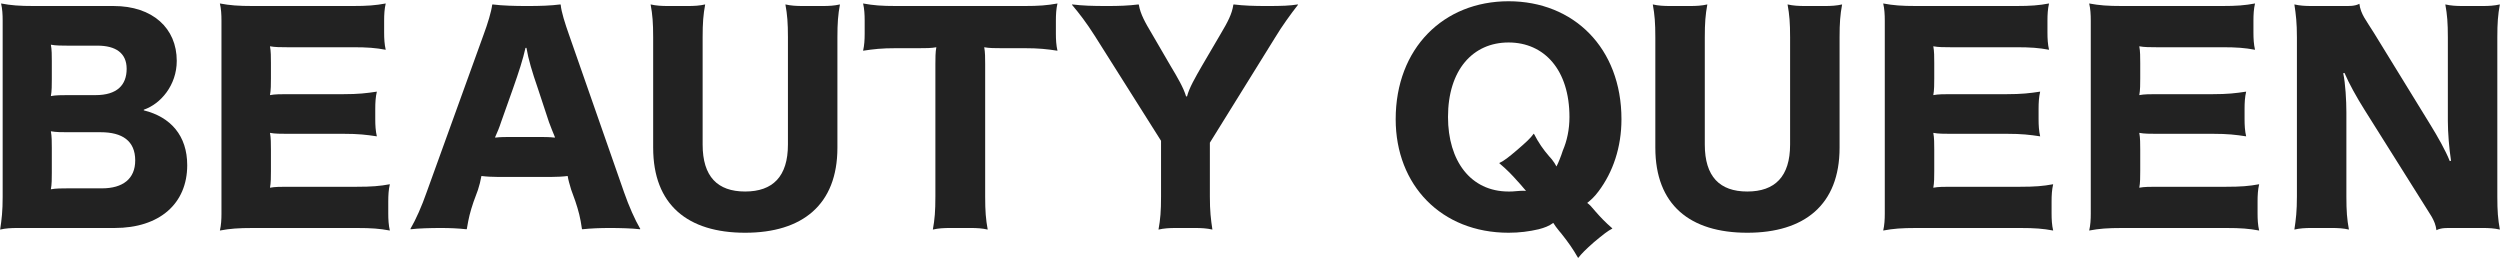 <svg viewBox="0 0 994 103" version="1.1" xmlns="http://www.w3.org/2000/svg" id="Layer_1">
  
  <defs>
    <style>
      .st0 {
        fill: #222;
      }
    </style>
  </defs>
  <path d="M26.907,74.887h13.616c8.322,0,13.239-3.782,13.239-11.095,0-7.817-5.169-11.221-13.743-11.221h-13.112c-2.143,0-4.791,0-6.683-.378.378,1.891.378,4.538.378,6.682v9.835c0,2.143,0,4.665-.378,6.556,1.892-.378,4.539-.378,6.683-.378M26.907,37.82h11.095c8.574,0,12.356-4.035,12.356-10.465,0-6.305-4.413-9.205-11.6-9.205h-11.851c-2.143,0-4.791,0-6.683-.378.378,1.892.378,4.414.378,6.557v7.186c0,2.143,0,4.791-.378,6.683,1.892-.378,4.539-.378,6.683-.378M1.06,78.166V8.19c0-2.395-.126-4.664-.63-6.808,4.034.756,7.186,1.008,13.112,1.008h31.646c15.508,0,25.09,8.825,25.09,21.812,0,9.709-6.43,17.148-13.112,19.417v.253c10.717,2.648,17.272,10.086,17.272,21.812,0,15.256-10.969,24.965-28.872,24.965H6.861c-2.396,0-4.665.126-6.809.63.63-4.161,1.008-7.313,1.008-13.112" class="st0"></path>
  <path d="M88.054,84.848V8.19c0-2.396-.126-4.665-.63-6.809,4.034.757,7.312,1.008,13.112,1.008h39.716c5.799,0,9.078-.252,13.112-1.008-.504,2.143-.631,4.413-.631,6.809v4.791c0,2.396.127,4.665.631,6.809-4.034-.757-7.313-1.009-13.112-1.009h-26.225c-2.143,0-4.791,0-6.683-.378.378,1.892.378,4.414.378,6.683v6.052c0,2.143,0,4.791-.378,6.682,1.892-.377,4.539-.377,6.683-.377h22.568c5.926,0,9.078-.379,13.239-1.009-.504,2.143-.631,4.413-.631,6.809v4.161c0,2.395.127,4.664.631,6.808-4.161-.63-7.313-1.008-13.239-1.008h-22.568c-2.143,0-4.791,0-6.683-.378.378,1.891.378,4.539.378,6.683v8.447c0,2.269,0,4.791-.378,6.682,1.892-.378,4.539-.378,6.683-.378h27.864c5.8,0,9.078-.252,13.113-1.008-.505,2.143-.631,4.414-.631,6.809v4.791c0,2.396.126,4.664.631,6.808-4.035-.756-7.313-1.008-13.113-1.008h-41.354c-5.8,0-9.078.253-13.112,1.008.504-2.143.63-4.412.63-6.808" class="st0"></path>
  <path d="M196.961,54.715c1.765-.253,4.413-.253,6.683-.253h10.212c2.27,0,4.665,0,6.682.253l.127-.127c-.757-1.765-1.639-4.034-2.396-6.052l-4.413-13.365c-2.269-6.556-3.783-11.599-4.538-16.138h-.378c-1.009,4.539-2.649,9.582-4.917,16.012l-4.792,13.491c-.63,2.018-1.638,4.413-2.395,6.052l.126.127h-.001ZM169.602,76.527l22.694-62.789c1.639-4.413,3.026-8.952,3.404-11.851l.126-.127c3.783.504,9.205.631,13.239.631h1.008c4.287,0,8.952-.127,12.735-.631l.126.127c.252,2.899,1.765,7.564,3.279,11.851l21.939,62.789c1.89,5.422,4.286,10.843,6.429,14.499l-.126.127c-3.026-.378-8.195-.505-11.852-.505-3.909,0-7.439.127-11.095.505l-.126-.127c-.631-4.538-1.388-7.313-2.649-11.095l-1.638-4.539c-.631-2.143-1.135-3.782-1.387-5.421-1.765.252-4.414.378-6.557.378h-21.182c-2.143,0-4.665-.127-6.556-.378-.378,2.143-.757,3.53-1.387,5.547l-1.765,4.792c-1.387,4.16-1.891,6.178-2.648,10.716l-.127.127c-3.53-.378-6.555-.505-10.338-.505s-8.826.127-11.852.505l-.126-.127c2.269-3.909,4.539-9.077,6.43-14.499" class="st0"></path>
  <path d="M259.698,58.749V14.873c0-5.8-.253-8.952-1.009-13.113,2.143.504,4.414.631,6.809.631h8.07c2.395,0,4.665-.127,6.809-.631-.757,4.161-1.009,7.313-1.009,13.113v42.615c0,12.734,5.926,18.66,16.895,18.66s17.021-5.926,17.021-18.66V14.873c0-5.8-.252-8.952-1.008-13.113,2.143.504,4.414.631,6.809.631h8.07c2.395,0,4.664-.127,6.808-.631-.757,4.161-1.008,7.313-1.008,13.113v43.876c0,22.694-13.995,33.79-36.69,33.79-22.821,0-36.563-11.096-36.563-33.79" class="st0"></path>
  <path d="M371.909,78.166V25.463c0-2.143,0-4.791.378-6.682-1.891.378-4.413.378-6.683.378h-9.204c-5.925,0-9.078.378-13.238,1.008.504-2.143.63-4.413.63-6.809v-5.169c0-2.395-.126-4.664-.63-6.808,4.16.756,7.313,1.008,13.238,1.008h50.812c5.926,0,9.078-.253,13.239-1.008-.505,2.143-.631,4.413-.631,6.808v5.169c0,2.396.126,4.665.631,6.809-4.161-.63-7.313-1.008-13.239-1.008h-9.204c-2.27,0-4.792,0-6.683-.378.378,1.891.378,4.538.378,6.682v52.702c0,5.799.252,8.951,1.008,13.112-2.142-.504-4.413-.63-6.809-.63h-8.195c-2.395,0-4.664.126-6.808.63.756-4.161,1.008-7.313,1.008-13.112" class="st0"></path>
  <path d="M461.627,78.166v-22.19l-26.351-41.734c-3.278-5.169-6.178-8.951-9.078-12.355l.126-.126c4.161.504,7.944.63,13.87.63,4.664,0,8.447-.126,12.481-.631l.127.127c.63,3.782,2.522,7.06,5.295,11.726l7.187,12.355c3.025,5.044,5.295,8.952,6.304,12.356h.378c.883-3.404,3.152-7.313,6.052-12.356l7.313-12.481c2.773-4.665,4.538-7.944,5.043-11.6l.127-.126c4.034.504,8.195.63,13.238.63,6.052,0,9.204-.126,12.231-.631l.126.127c-2.774,3.53-6.43,8.573-9.078,12.986l-25.973,41.858v21.434c0,5.799.378,8.951,1.008,13.112-2.143-.504-4.413-.63-6.808-.63h-7.817c-2.396,0-4.665.126-6.809.63.756-4.161,1.008-7.313,1.008-13.112" class="st0"></path>
  <path d="M599.809,76.148c1.008,0,1.891,0,2.773-.126,1.765-.126,2.522-.252,4.161-.126l-2.269-2.648-1.261-1.388c-1.891-2.143-3.908-4.287-7.06-6.934v-.126c1.891-.883,3.656-2.269,7.06-5.169,3.656-3.152,5.295-4.665,6.556-6.43h.126c1.892,3.657,3.657,6.178,6.052,8.952l1.009,1.135c.882,1.134,1.387,1.891,1.891,2.899.757-1.387,1.891-4.287,2.522-6.304,1.638-3.783,2.648-8.321,2.648-13.365,0-18.66-9.96-29.63-24.208-29.63s-24.082,10.97-24.082,29.63c0,17.399,8.952,29.629,24.082,29.629M554.924,47.402c0-28.242,19.038-46.903,44.885-46.903s44.884,18.534,44.884,46.903c0,11.221-3.403,21.056-9.077,28.62-1.765,2.396-3.153,3.53-4.54,4.665.883.63,1.513,1.261,2.648,2.648l.757.883c2.018,2.269,3.656,4.034,6.556,6.556v.126c-1.765.883-3.53,2.27-7.313,5.422-3.279,2.899-4.917,4.538-6.178,6.178h-.126c-2.018-3.53-3.783-6.052-6.683-9.708l-.757-.884c-1.134-1.387-1.764-2.269-2.395-3.278-1.765,1.261-3.404,1.891-5.799,2.522-3.783.883-7.691,1.387-11.978,1.387-26.73,0-44.885-18.912-44.885-45.137" class="st0"></path>
  <path d="M658.159,58.749V14.873c0-5.8-.253-8.952-1.009-13.113,2.143.504,4.414.631,6.809.631h8.07c2.395,0,4.665-.127,6.809-.631-.758,4.161-1.009,7.313-1.009,13.113v42.615c0,12.734,5.926,18.66,16.895,18.66s17.021-5.926,17.021-18.66V14.873c0-5.8-.252-8.952-1.008-13.113,2.143.504,4.414.631,6.809.631h8.07c2.395,0,4.664-.127,6.808-.631-.757,4.161-1.008,7.313-1.008,13.113v43.876c0,22.694-13.995,33.79-36.69,33.79-22.821,0-36.563-11.096-36.563-33.79" class="st0"></path>
  <path d="M749.39,84.848V8.19c0-2.396-.126-4.665-.63-6.809,4.034.757,7.312,1.008,13.112,1.008h39.716c5.799,0,9.078-.252,13.112-1.008-.504,2.143-.631,4.413-.631,6.809v4.791c0,2.396.127,4.665.631,6.809-4.034-.757-7.313-1.009-13.112-1.009h-26.225c-2.143,0-4.791,0-6.683-.378.378,1.892.378,4.414.378,6.683v6.052c0,2.143,0,4.791-.378,6.682,1.892-.377,4.539-.377,6.683-.377h22.569c5.926,0,9.078-.379,13.239-1.009-.504,2.143-.631,4.413-.631,6.809v4.161c0,2.395.127,4.664.631,6.808-4.161-.63-7.313-1.008-13.239-1.008h-22.569c-2.143,0-4.791,0-6.683-.378.378,1.891.378,4.539.378,6.683v8.447c0,2.269,0,4.791-.378,6.682,1.892-.378,4.539-.378,6.683-.378h27.865c5.799,0,9.077-.252,13.112-1.008-.505,2.143-.631,4.414-.631,6.809v4.791c0,2.396.126,4.664.631,6.808-4.035-.756-7.313-1.008-13.112-1.008h-41.355c-5.8,0-9.078.253-13.112,1.008.504-2.143.63-4.412.63-6.808" class="st0"></path>
  <path d="M831.29,84.848V8.19c0-2.396-.126-4.665-.63-6.809,4.034.757,7.312,1.008,13.112,1.008h39.716c5.799,0,9.077-.252,13.112-1.008-.505,2.143-.631,4.413-.631,6.809v4.791c0,2.396.126,4.665.631,6.809-4.035-.757-7.313-1.009-13.112-1.009h-26.225c-2.143,0-4.791,0-6.683-.378.378,1.892.378,4.414.378,6.683v6.052c0,2.143,0,4.791-.378,6.682,1.892-.377,4.539-.377,6.683-.377h22.569c5.926,0,9.078-.379,13.239-1.009-.505,2.143-.631,4.413-.631,6.809v4.161c0,2.395.126,4.664.631,6.808-4.161-.63-7.313-1.008-13.239-1.008h-22.569c-2.143,0-4.791,0-6.683-.378.378,1.891.378,4.539.378,6.683v8.447c0,2.269,0,4.791-.378,6.682,1.892-.378,4.539-.378,6.683-.378h27.864c5.8,0,9.078-.252,13.113-1.008-.505,2.143-.631,4.414-.631,6.809v4.791c0,2.396.126,4.664.631,6.808-4.035-.756-7.313-1.008-13.113-1.008h-41.354c-5.8,0-9.078.253-13.112,1.008.504-2.143.63-4.412.63-6.808" class="st0"></path>
  <path d="M913.253,78.166V14.873c0-5.8-.378-8.952-1.008-13.113,2.143.505,4.413.631,6.809.631h12.481c2.396,0,4.665.126,6.557-.883.504,4.16,2.773,6.682,5.799,11.6l22.316,36.312c3.027,4.917,6.179,10.465,7.817,14.625l.505-.126c-.757-4.917-1.261-11.221-1.261-15.76V14.873c0-5.8-.253-8.952-1.008-13.113,2.142.505,4.413.631,6.808.631h8.07c2.396,0,4.665-.126,6.809-.631-.757,4.161-1.009,7.313-1.009,13.113v63.293c0,5.799.253,8.951,1.009,13.112-2.143-.504-4.413-.63-6.809-.63h-11.851c-2.396,0-4.665-.127-6.557.883-.504-4.161-2.773-6.557-5.799-11.6l-22.821-36.312c-3.026-4.791-6.178-10.465-7.943-14.626l-.504.127c.883,4.034,1.261,10.969,1.261,15.507v33.538c0,5.799.252,8.951,1.008,13.112-2.143-.504-4.413-.63-6.809-.63h-8.069c-2.396,0-4.665.126-6.809.63.63-4.161,1.008-7.313,1.008-13.112" class="st0"></path>
</svg>